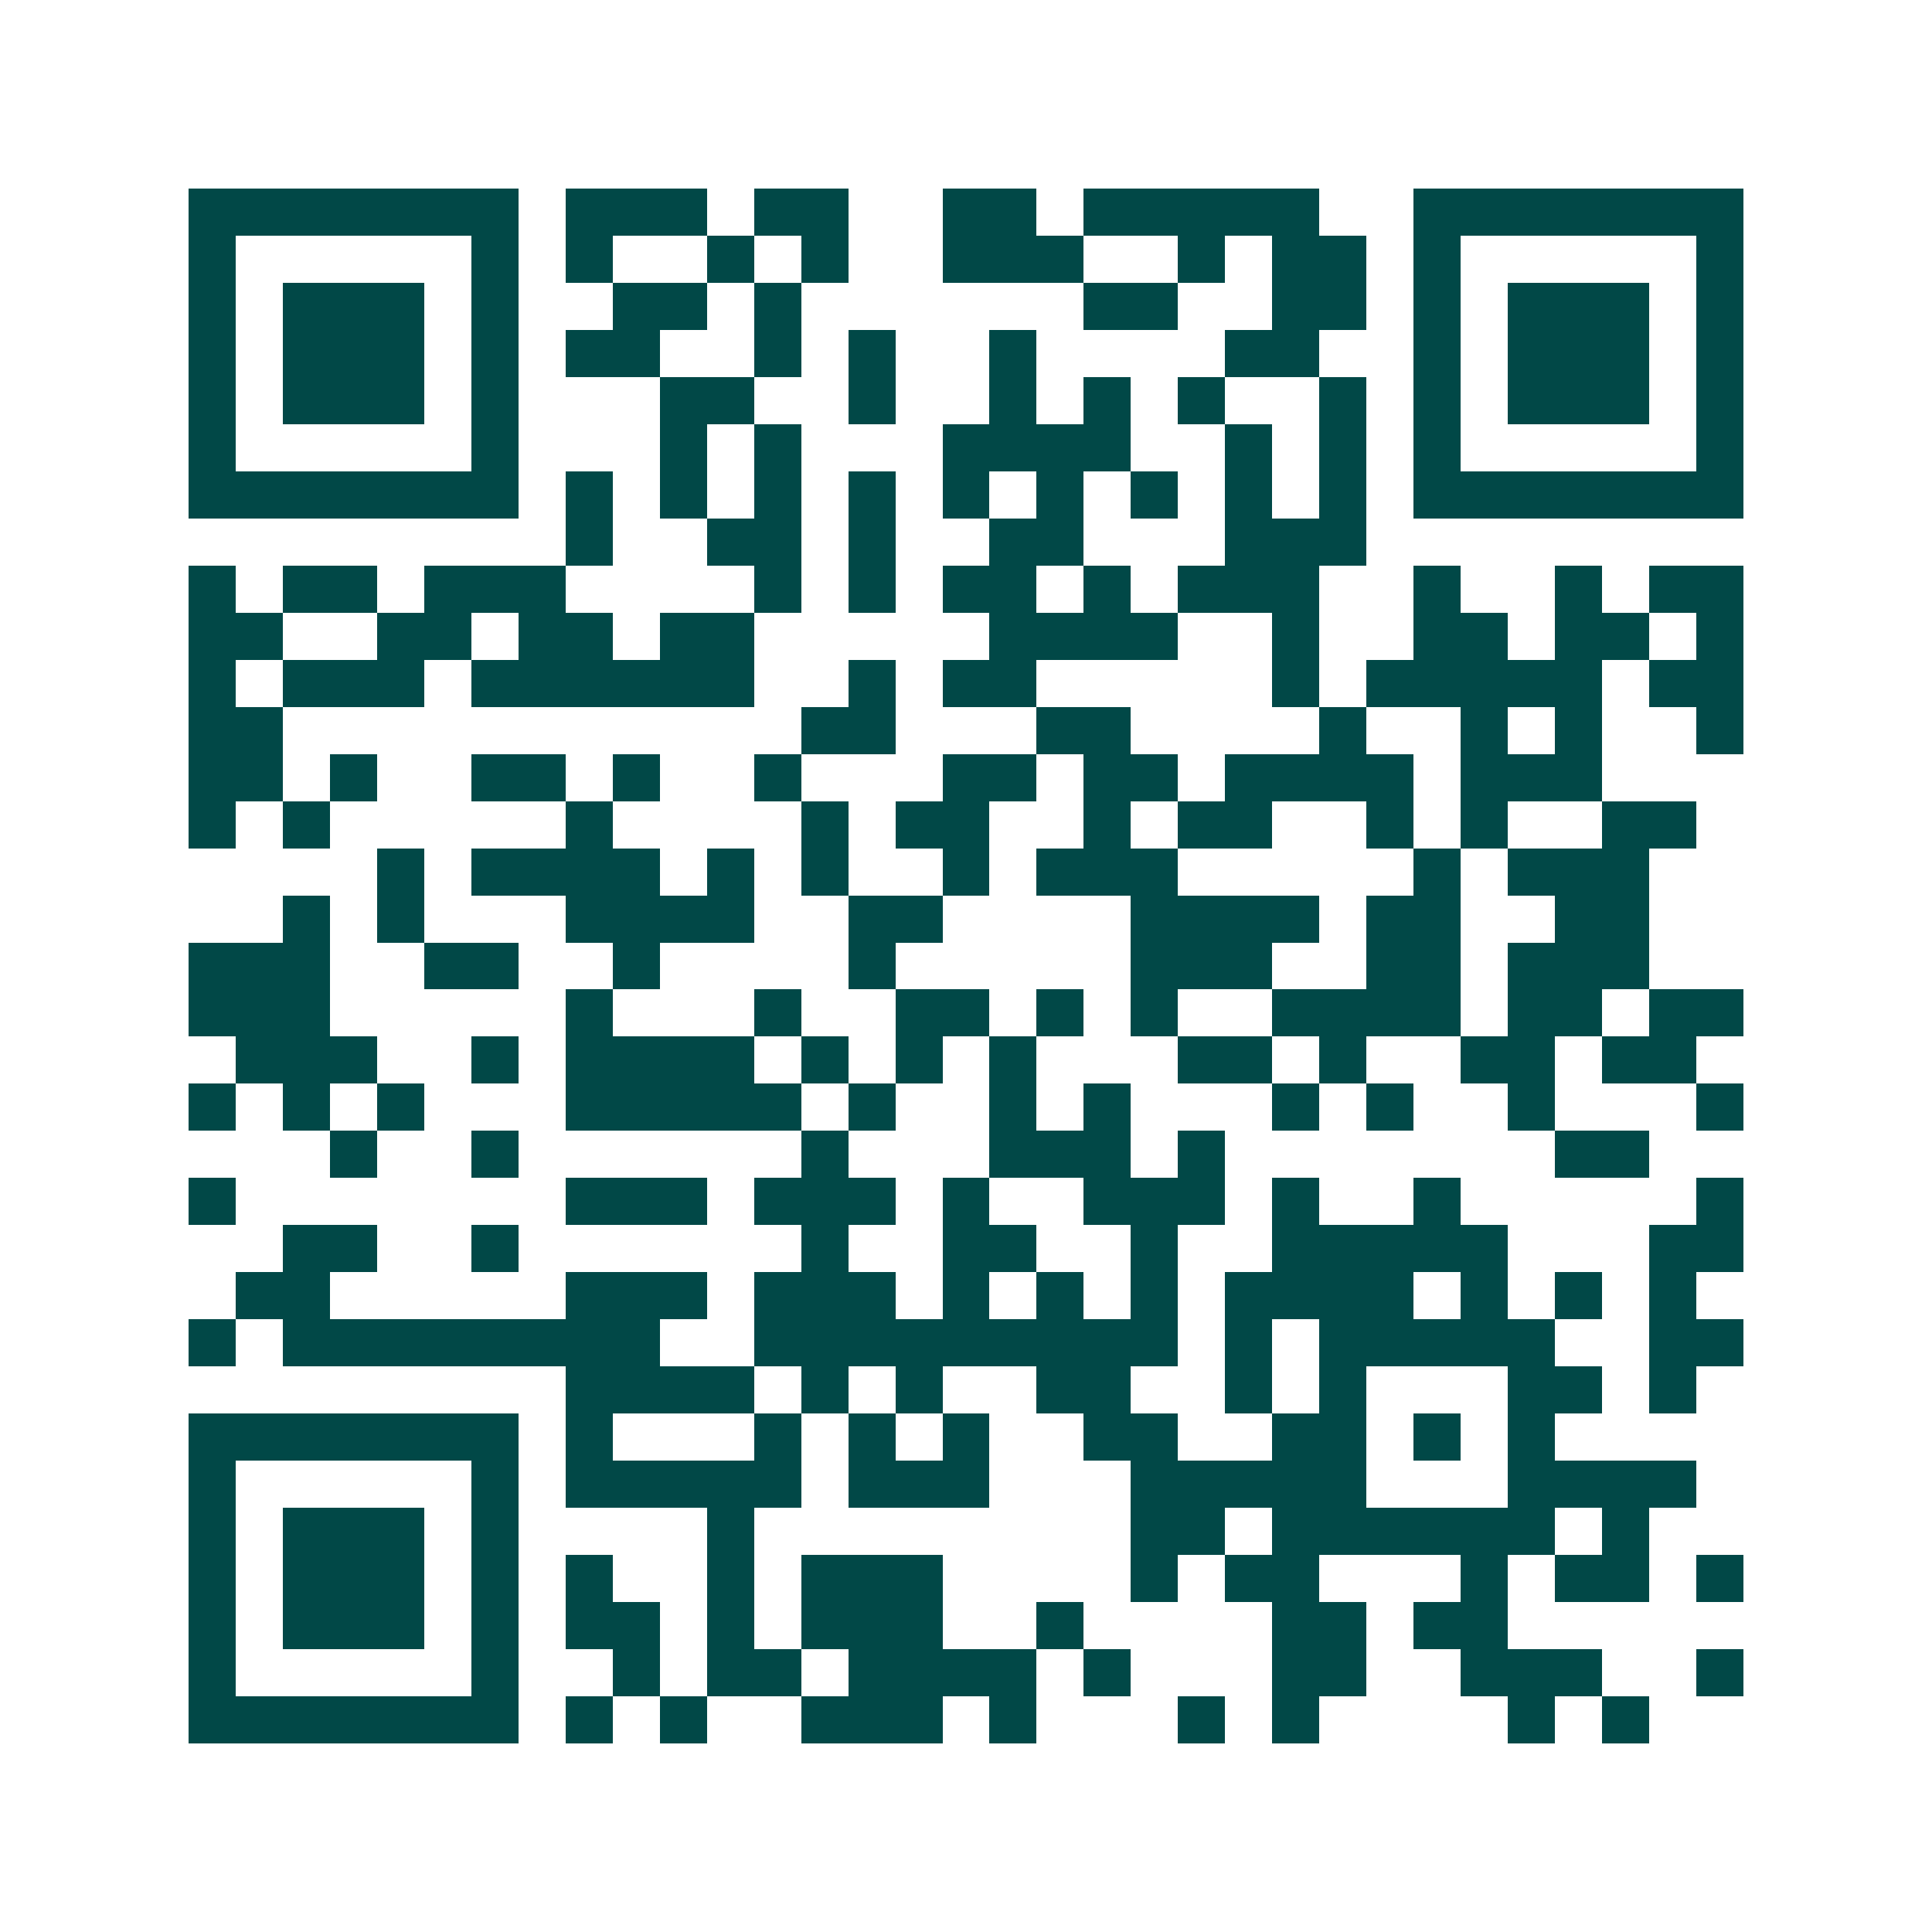 <svg xmlns="http://www.w3.org/2000/svg" width="200" height="200" viewBox="0 0 41 41" shape-rendering="crispEdges"><path fill="#ffffff" d="M0 0h41v41H0z"/><path stroke="#014847" d="M4 4.5h7m1 0h3m1 0h2m2 0h2m1 0h5m2 0h7M4 5.5h1m5 0h1m1 0h1m2 0h1m1 0h1m2 0h3m2 0h1m1 0h2m1 0h1m5 0h1M4 6.5h1m1 0h3m1 0h1m2 0h2m1 0h1m6 0h2m2 0h2m1 0h1m1 0h3m1 0h1M4 7.5h1m1 0h3m1 0h1m1 0h2m2 0h1m1 0h1m2 0h1m4 0h2m2 0h1m1 0h3m1 0h1M4 8.5h1m1 0h3m1 0h1m3 0h2m2 0h1m2 0h1m1 0h1m1 0h1m2 0h1m1 0h1m1 0h3m1 0h1M4 9.5h1m5 0h1m3 0h1m1 0h1m3 0h4m2 0h1m1 0h1m1 0h1m5 0h1M4 10.5h7m1 0h1m1 0h1m1 0h1m1 0h1m1 0h1m1 0h1m1 0h1m1 0h1m1 0h1m1 0h7M12 11.5h1m2 0h2m1 0h1m2 0h2m3 0h3M4 12.5h1m1 0h2m1 0h3m4 0h1m1 0h1m1 0h2m1 0h1m1 0h3m2 0h1m2 0h1m1 0h2M4 13.5h2m2 0h2m1 0h2m1 0h2m5 0h4m2 0h1m2 0h2m1 0h2m1 0h1M4 14.5h1m1 0h3m1 0h6m2 0h1m1 0h2m5 0h1m1 0h5m1 0h2M4 15.5h2m11 0h2m3 0h2m4 0h1m2 0h1m1 0h1m2 0h1M4 16.5h2m1 0h1m2 0h2m1 0h1m2 0h1m3 0h2m1 0h2m1 0h4m1 0h3M4 17.5h1m1 0h1m5 0h1m4 0h1m1 0h2m2 0h1m1 0h2m2 0h1m1 0h1m2 0h2M8 18.5h1m1 0h4m1 0h1m1 0h1m2 0h1m1 0h3m5 0h1m1 0h3M6 19.5h1m1 0h1m3 0h4m2 0h2m4 0h4m1 0h2m2 0h2M4 20.5h3m2 0h2m2 0h1m4 0h1m5 0h3m2 0h2m1 0h3M4 21.5h3m5 0h1m3 0h1m2 0h2m1 0h1m1 0h1m2 0h4m1 0h2m1 0h2M5 22.5h3m2 0h1m1 0h4m1 0h1m1 0h1m1 0h1m3 0h2m1 0h1m2 0h2m1 0h2M4 23.5h1m1 0h1m1 0h1m3 0h5m1 0h1m2 0h1m1 0h1m3 0h1m1 0h1m2 0h1m3 0h1M7 24.5h1m2 0h1m6 0h1m3 0h3m1 0h1m7 0h2M4 25.5h1m7 0h3m1 0h3m1 0h1m2 0h3m1 0h1m2 0h1m5 0h1M6 26.5h2m2 0h1m6 0h1m2 0h2m2 0h1m2 0h5m3 0h2M5 27.5h2m5 0h3m1 0h3m1 0h1m1 0h1m1 0h1m1 0h4m1 0h1m1 0h1m1 0h1M4 28.5h1m1 0h8m2 0h9m1 0h1m1 0h5m2 0h2M12 29.5h4m1 0h1m1 0h1m2 0h2m2 0h1m1 0h1m3 0h2m1 0h1M4 30.5h7m1 0h1m3 0h1m1 0h1m1 0h1m2 0h2m2 0h2m1 0h1m1 0h1M4 31.5h1m5 0h1m1 0h5m1 0h3m3 0h5m3 0h4M4 32.5h1m1 0h3m1 0h1m4 0h1m8 0h2m1 0h6m1 0h1M4 33.5h1m1 0h3m1 0h1m1 0h1m2 0h1m1 0h3m4 0h1m1 0h2m3 0h1m1 0h2m1 0h1M4 34.5h1m1 0h3m1 0h1m1 0h2m1 0h1m1 0h3m2 0h1m4 0h2m1 0h2M4 35.5h1m5 0h1m2 0h1m1 0h2m1 0h4m1 0h1m3 0h2m2 0h3m2 0h1M4 36.5h7m1 0h1m1 0h1m2 0h3m1 0h1m3 0h1m1 0h1m4 0h1m1 0h1"/></svg>
